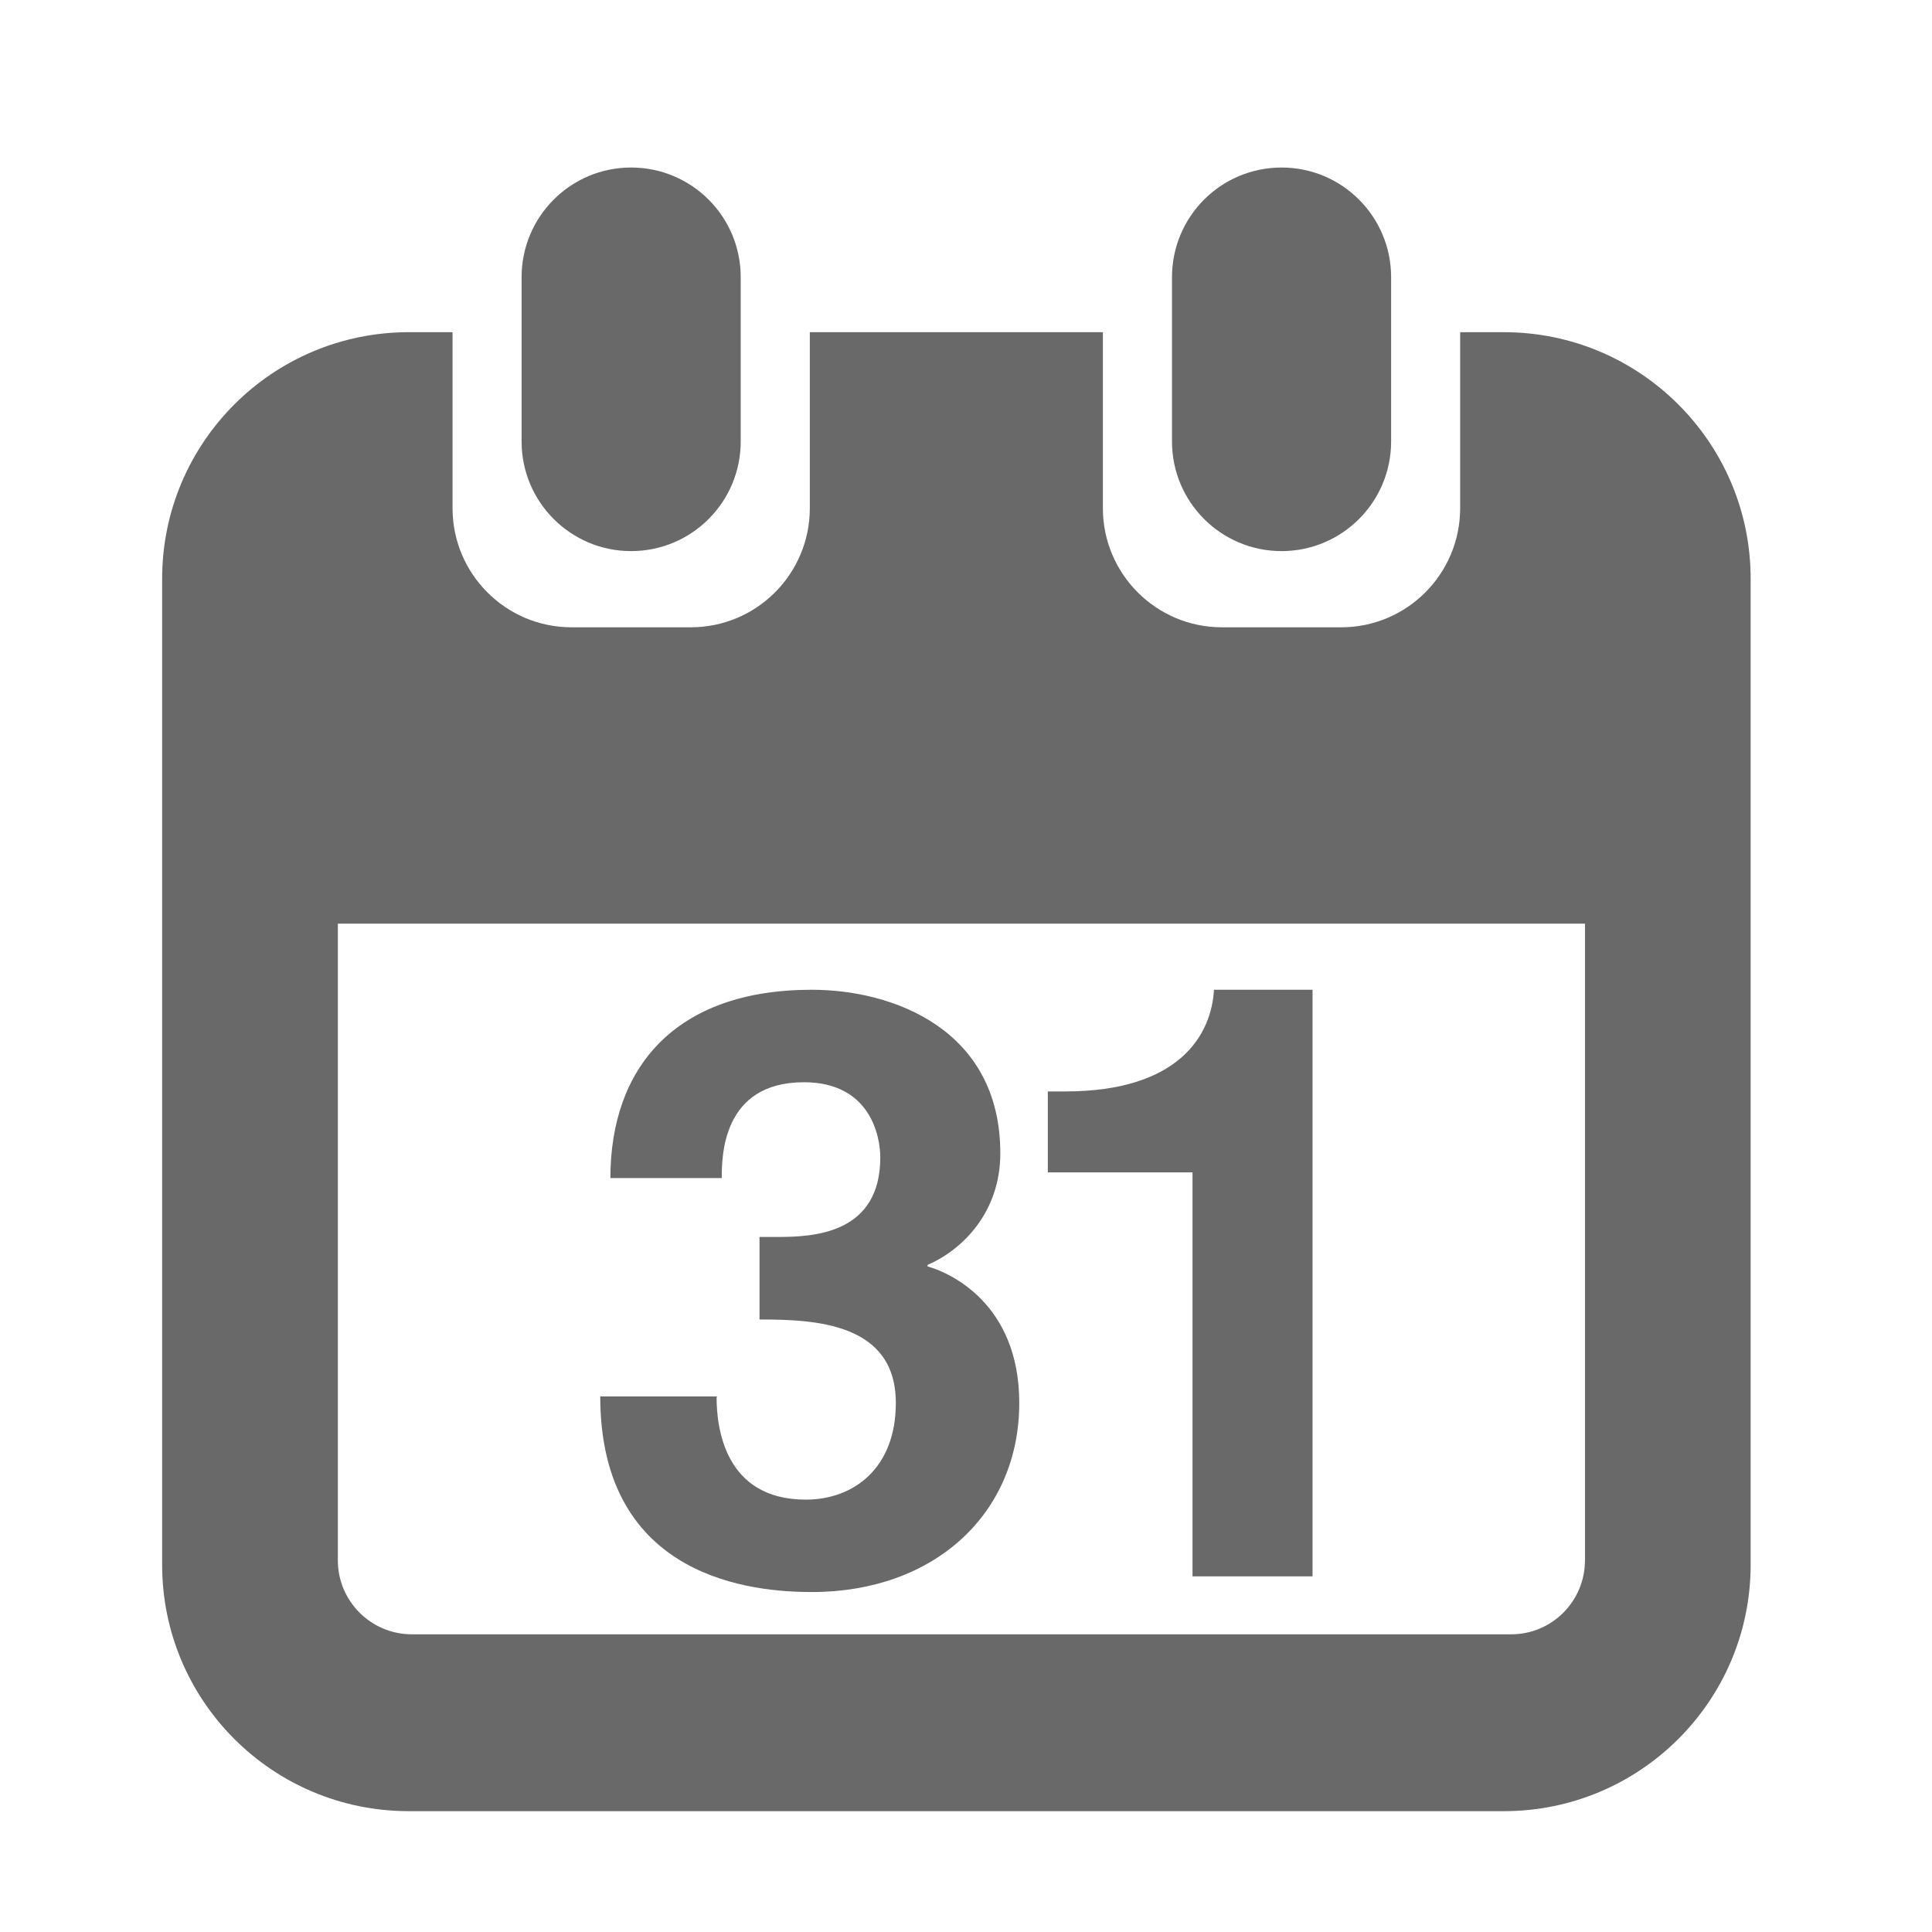 <?xml version="1.0" encoding="utf-8"?>
<!-- Generator: Adobe Illustrator 16.2.1, SVG Export Plug-In . SVG Version: 6.00 Build 0)  -->
<!DOCTYPE svg PUBLIC "-//W3C//DTD SVG 1.1//EN" "http://www.w3.org/Graphics/SVG/1.1/DTD/svg11.dtd">

<?xml-stylesheet type="text/css" href="../../../../pixelegg/less/svg.css" ?>
<svg version="1.1" id="calendar_navbar" xmlns="http://www.w3.org/2000/svg" xmlns:xlink="http://www.w3.org/1999/xlink" x="0px" y="0px"
	 width="28.347px" height="28.347px" viewBox="0 0 28.347 28.347" enable-background="new 0 0 28.347 28.347" xml:space="preserve">
<g>
	<path fill-rule="evenodd" clip-rule="evenodd" fill="#696969" d="M18.804,8.086c0.888,0,1.607-0.721,1.607-1.608V4.067
		c0-0.89-0.72-1.609-1.607-1.609c-0.89,0-1.608,0.72-1.608,1.609v2.411C17.196,7.366,17.915,8.086,18.804,8.086z"/>
	<path fill-rule="evenodd" clip-rule="evenodd" fill="#696969" d="M9.259,8.086c0.891,0,1.609-0.721,1.609-1.608V4.067
		c0-0.89-0.719-1.609-1.609-1.609c-0.887,0-1.606,0.72-1.606,1.609v2.411C7.653,7.366,8.373,8.086,9.259,8.086z"/>
	<path fill-rule="evenodd" clip-rule="evenodd" fill="#696969" d="M8.807,20.488c0,2.689,2.262,2.871,3.104,2.871
		c1.799,0,3.044-1.15,3.044-2.775c0-1.467-1.032-1.916-1.345-2.002v-0.023c0.502-0.217,1.067-0.764,1.067-1.637
		c0-1.818-1.572-2.4-2.767-2.4c-2.011,0-2.954,1.15-2.954,2.763h1.634c0-0.305,0-1.406,1.206-1.406c0.969,0,1.12,0.787,1.12,1.102
		c0,1.117-0.969,1.168-1.497,1.168h-0.275v1.211c0.816,0,2,0.049,2,1.225c0,0.957-0.618,1.418-1.321,1.418
		c-1.183,0-1.309-1.043-1.309-1.504l0.014-0.01H8.807z"/>
	<path fill-rule="evenodd" clip-rule="evenodd" fill="#696969" d="M22.066,4.874h-0.642v2.582c0,0.965-0.781,1.748-1.746,1.748
		h-1.749c-0.965,0-1.747-0.783-1.747-1.748V4.874h-4.3v2.582c0,0.965-0.781,1.748-1.747,1.748H8.387
		c-0.966,0-1.747-0.783-1.747-1.748V4.874H5.998c-2.001,0-3.619,1.622-3.619,3.616v0.003v14.466c0,1.996,1.618,3.615,3.619,3.615
		h16.068c1.997,0,3.62-1.619,3.62-3.615V8.493V8.49C25.686,6.496,24.063,4.874,22.066,4.874z M23.255,22.895
		c0,0.596-0.482,1.084-1.081,1.084H6.041c-0.598,0-1.084-0.488-1.084-1.084v-9.343h18.299V22.895z"/>
	<path fill-rule="evenodd" clip-rule="evenodd" fill="#696969" d="M17.497,23.129h1.761v-8.607h-1.446
		c-0.036,0.643-0.489,1.492-2.185,1.492h-0.253v1.188h2.123V23.129z"/>
</g>
</svg>
